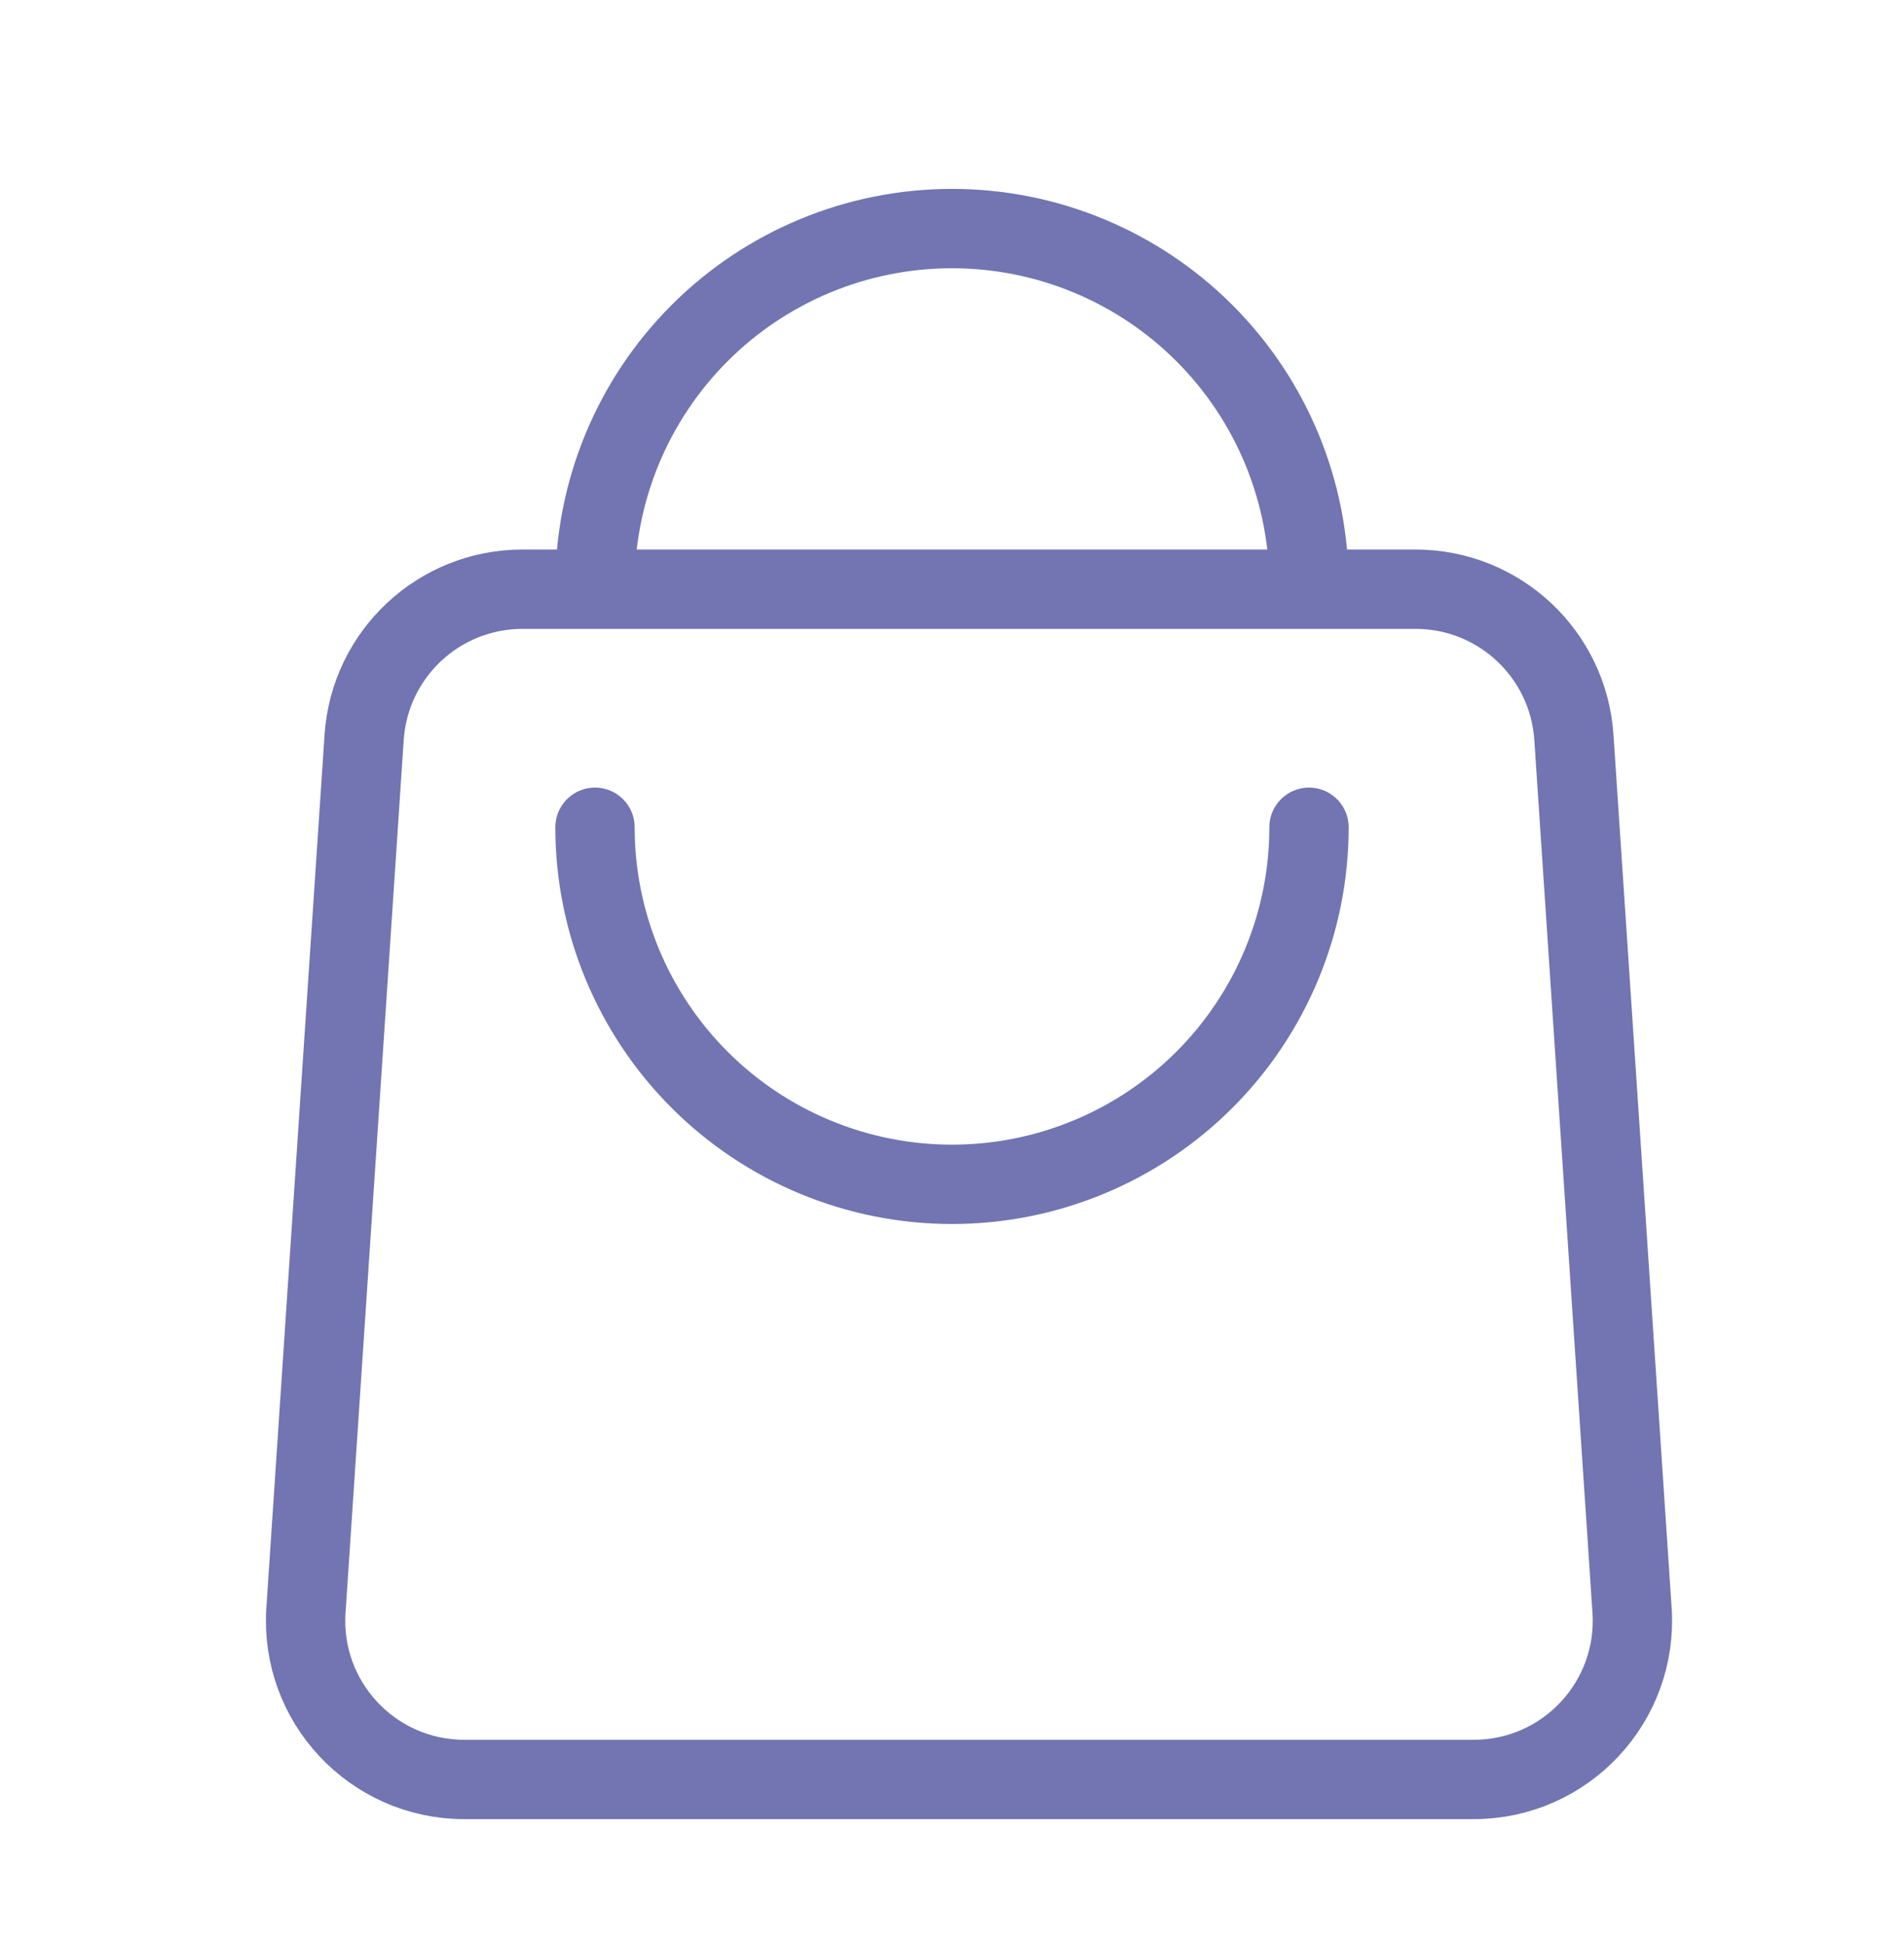 <?xml version="1.0" encoding="UTF-8"?> <svg xmlns="http://www.w3.org/2000/svg" width="48" height="49" viewBox="0 0 48 49" fill="none"><path d="M15 14.761C15 12.374 15.948 10.085 17.636 8.397C19.324 6.709 21.613 5.761 24 5.761C26.387 5.761 28.676 6.709 30.364 8.397C32.052 10.085 33 12.374 33 14.761" stroke="#7275B1" stroke-width="2" stroke-miterlimit="10" stroke-linecap="round"></path><path d="M15 20.851C15 23.238 15.948 25.527 17.636 27.215C19.324 28.903 21.613 29.851 24 29.851C26.387 29.851 28.676 28.903 30.364 27.215C32.052 25.527 33 23.238 33 20.851" stroke="#7275B1" stroke-width="2" stroke-miterlimit="10" stroke-linecap="round"></path><path d="M9.18 18.585C9.32 16.484 11.065 14.851 13.171 14.851H35.687C37.792 14.851 39.538 16.484 39.678 18.585L41.144 40.585C41.298 42.894 39.467 44.851 37.153 44.851H11.704C9.39 44.851 7.559 42.894 7.713 40.585L9.18 18.585Z" stroke="#7275B1" stroke-width="2" stroke-linecap="round" stroke-linejoin="round"></path></svg> 